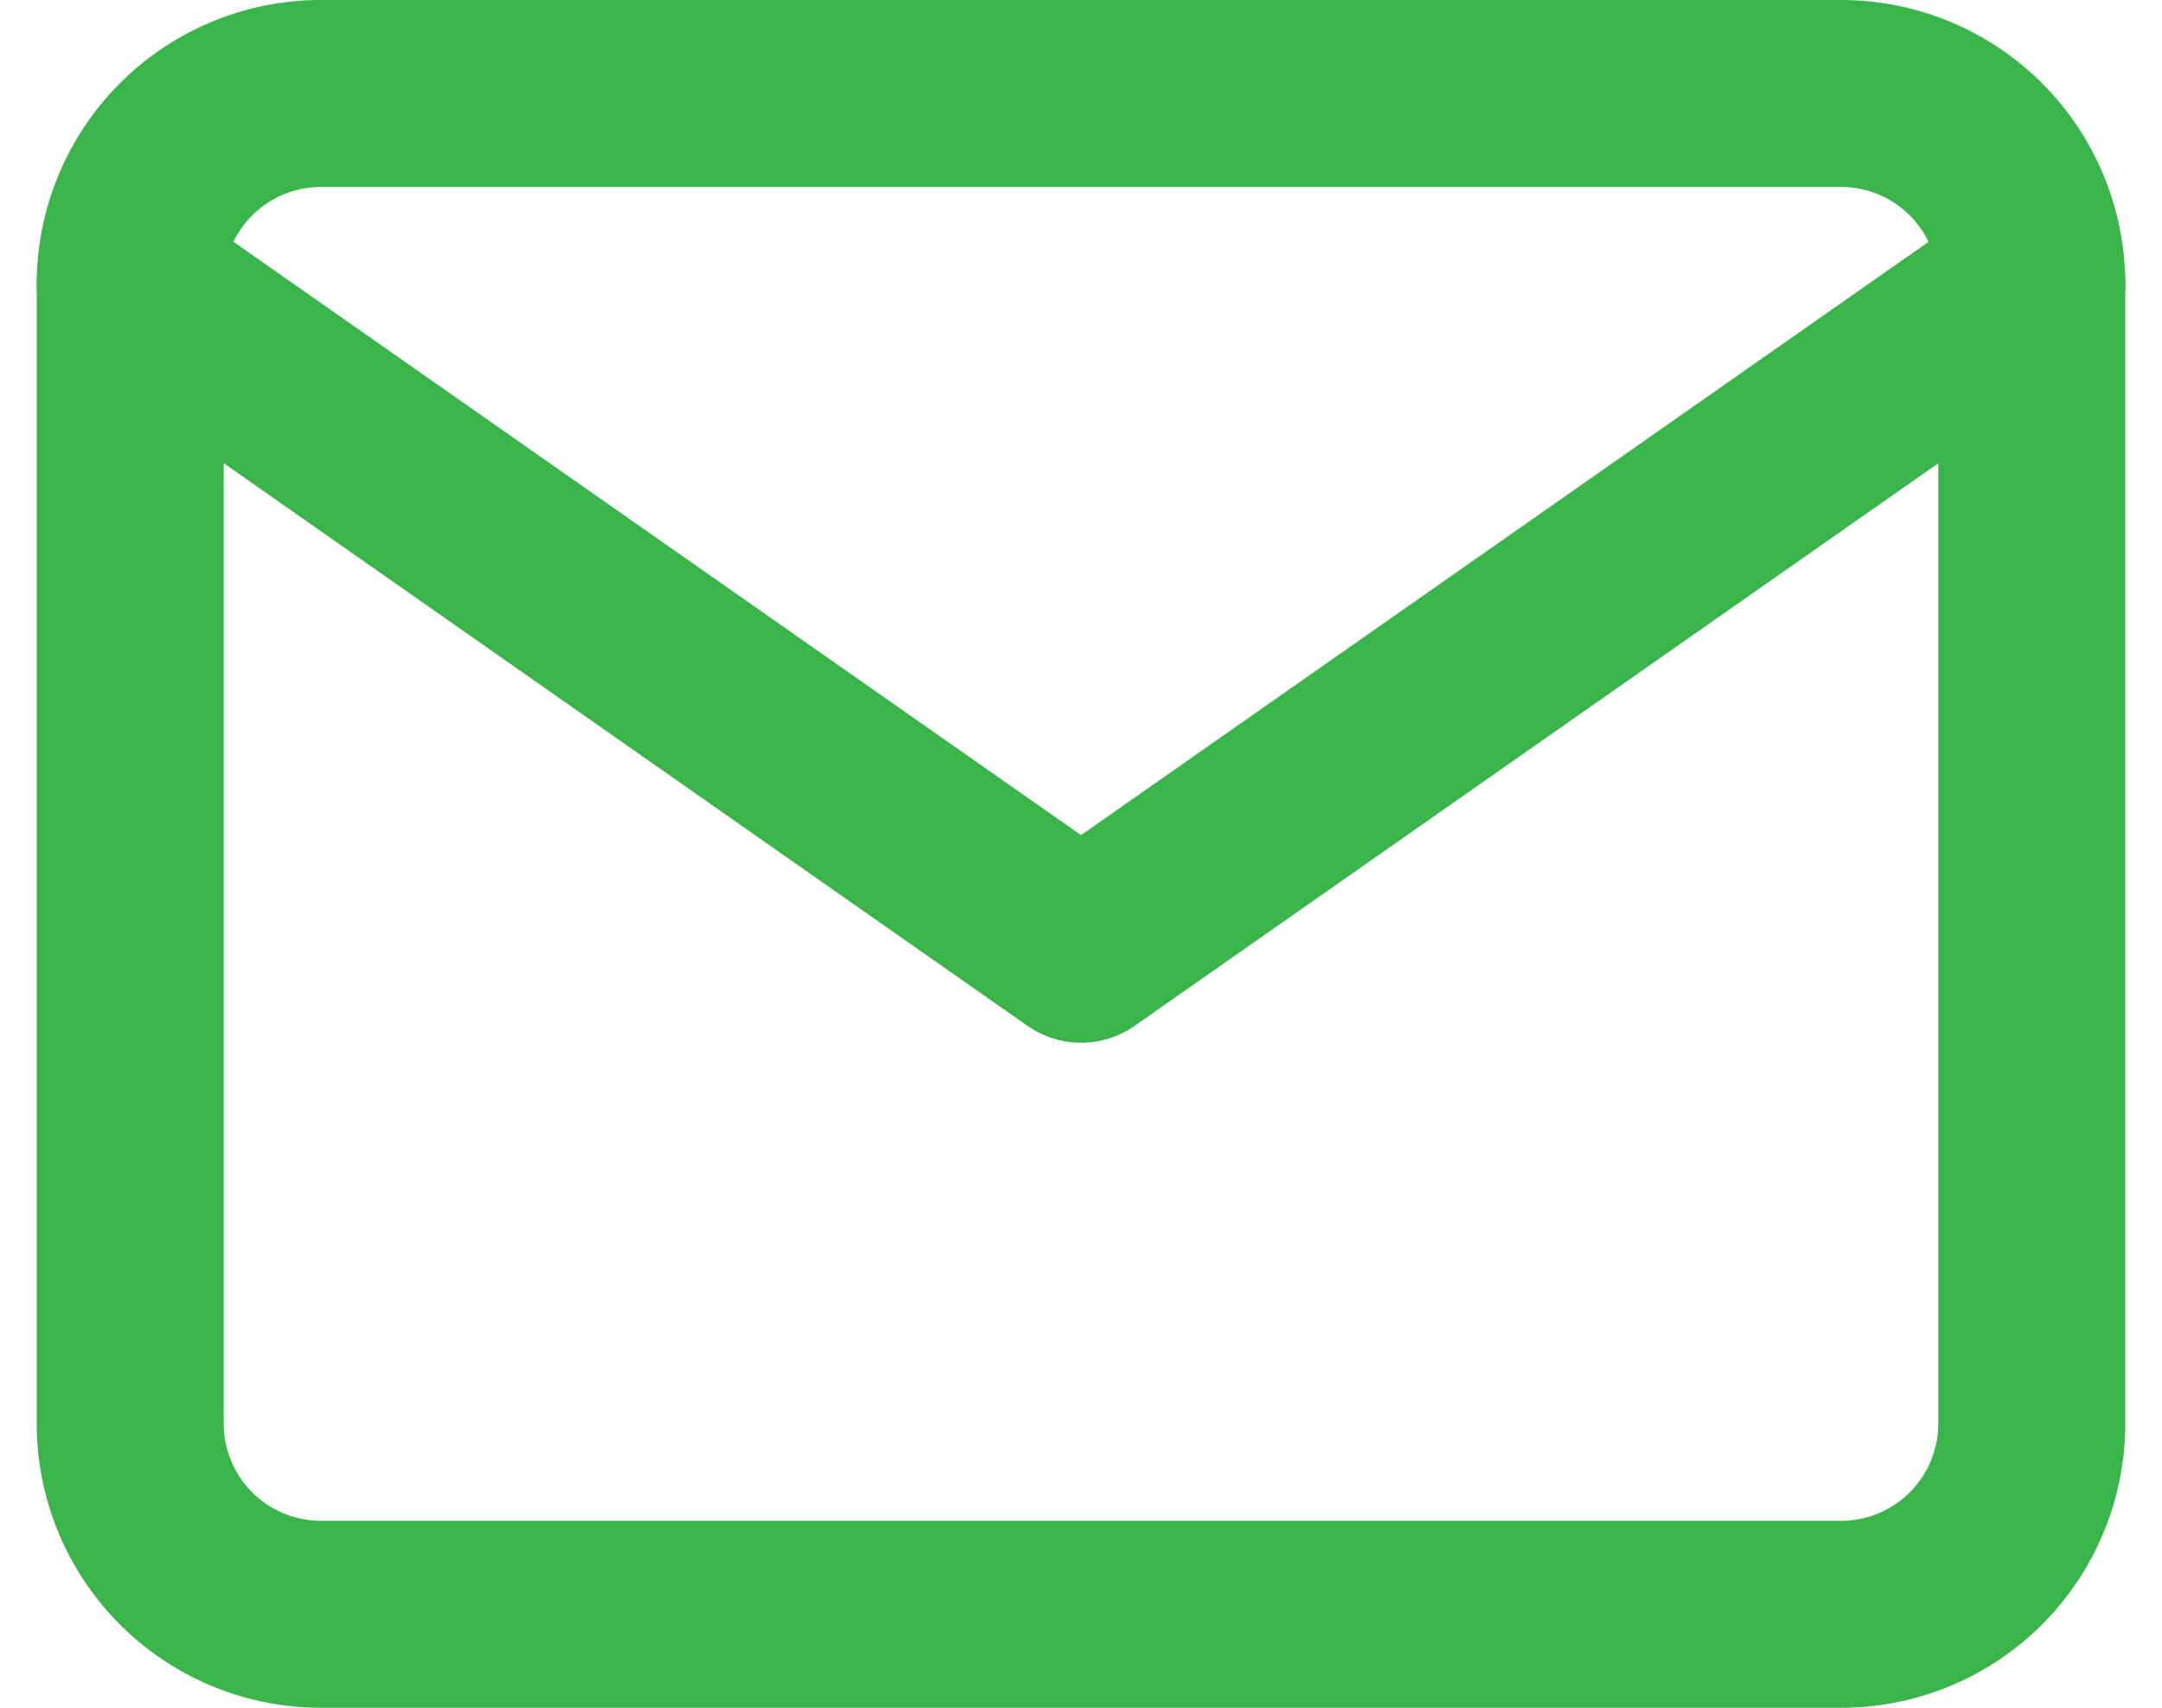 <svg xmlns="http://www.w3.org/2000/svg" width="23.127" height="18.273" viewBox="0 0 23.127 18.273">
  <g id="Icon_feather-mail" data-name="Icon feather-mail" transform="translate(-1.607 -5)">
    <path id="Path_3798" data-name="Path 3798" d="M5.034,6H21.307a2.04,2.04,0,0,1,2.034,2.034v12.2a2.04,2.04,0,0,1-2.034,2.034H5.034A2.04,2.04,0,0,1,3,20.239V8.034A2.04,2.04,0,0,1,5.034,6Z" transform="translate(0 0)" fill="none" stroke="#39b54a" stroke-linecap="round" stroke-linejoin="round" stroke-width="2"/>
    <path id="Path_3799" data-name="Path 3799" d="M23.342,9,13.171,16.12,3,9" transform="translate(0 -0.966)" fill="none" stroke="#39b54a" stroke-linecap="round" stroke-linejoin="round" stroke-width="2"/>
  </g>
</svg>
